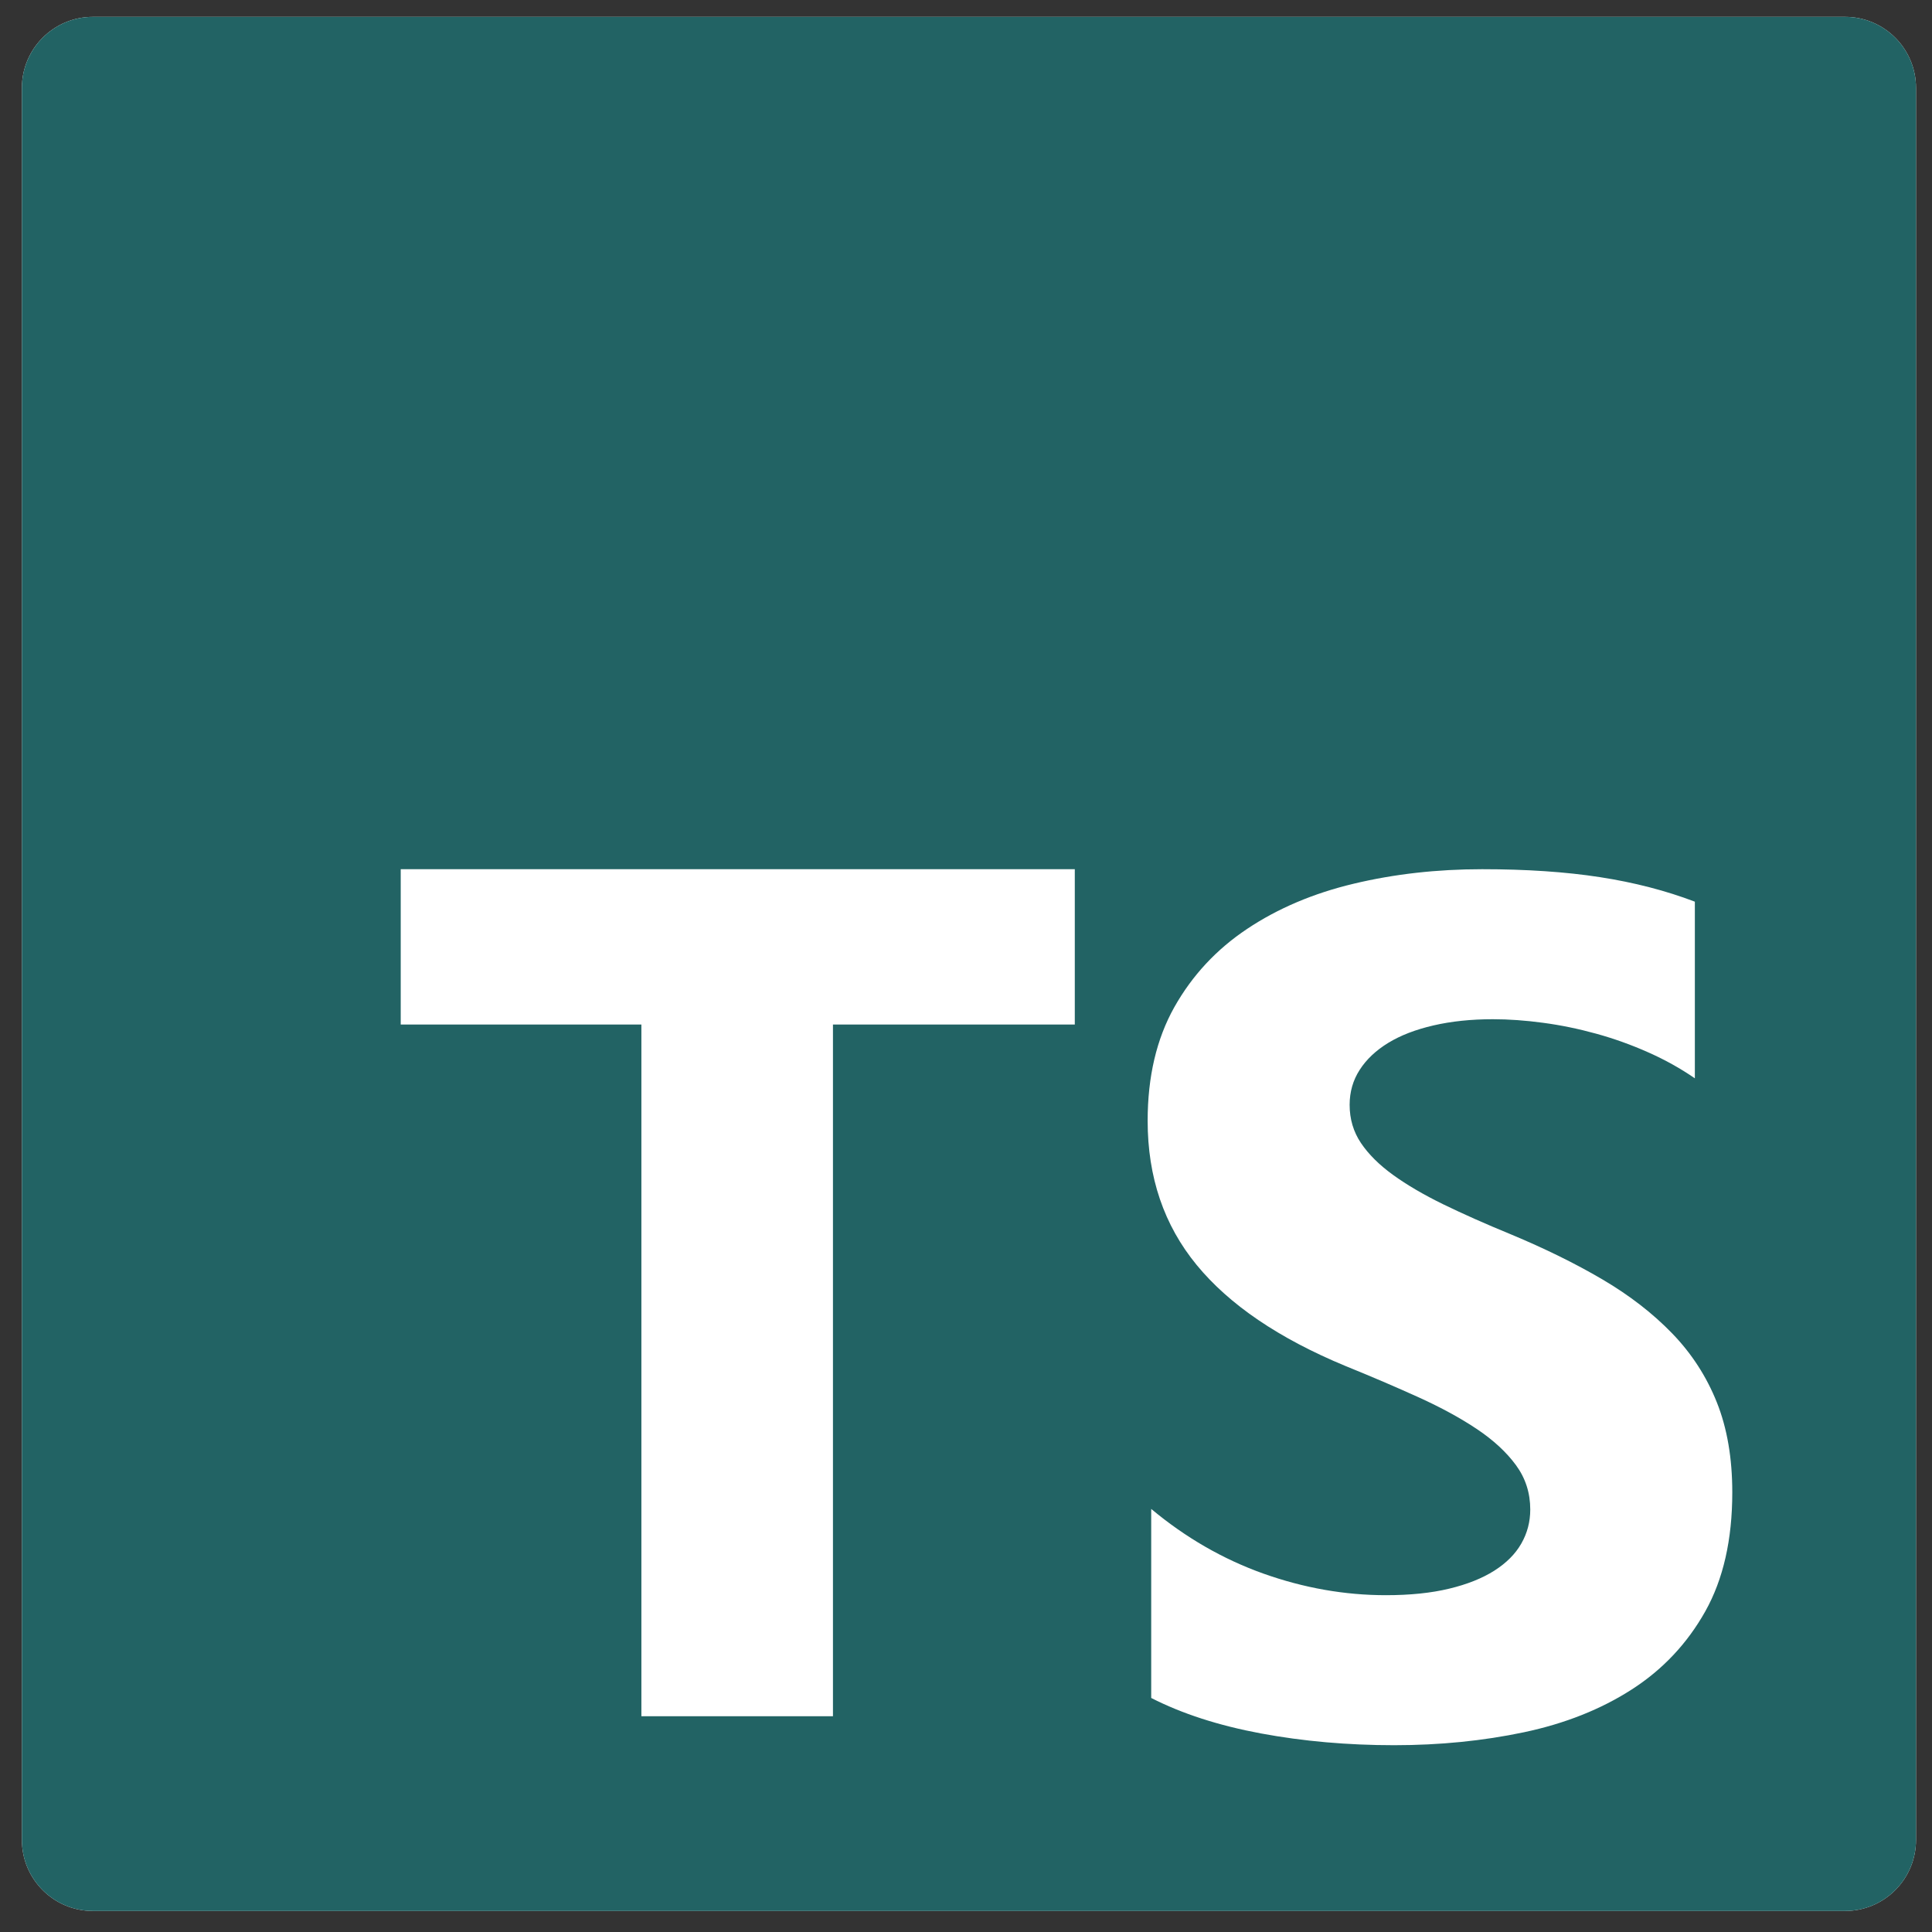 <svg width="51" height="51" viewBox="0 0 51 51" fill="none" xmlns="http://www.w3.org/2000/svg">
<rect x="0" y="0" width="51" height="51" fill="#333333" stroke="none"/>
<g clip-path="url(#clip0_1268_676)">
<path d="M2.453 0.445H48.703C49.739 0.445 50.578 1.285 50.578 2.32V48.57C50.578 49.606 49.739 50.445 48.703 50.445H2.453C1.418 50.445 0.578 49.606 0.578 48.57V2.32C0.578 1.285 1.418 0.445 2.453 0.445Z" fill="white"/>
<path d="M2.453 0.445H48.703C49.739 0.445 50.578 1.285 50.578 2.32V48.57C50.578 49.606 49.739 50.445 48.703 50.445H2.453C1.418 50.445 0.578 49.606 0.578 48.57V2.32C0.578 1.285 1.418 0.445 2.453 0.445ZM28.372 27.045V22.945H10.578V27.045H16.931V45.304H21.988V27.045H28.372ZM30.389 44.822C31.204 45.238 32.169 45.55 33.283 45.758C34.396 45.965 35.57 46.069 36.803 46.069C38.006 46.069 39.148 45.955 40.23 45.727C41.313 45.498 42.262 45.121 43.077 44.596C43.893 44.071 44.538 43.385 45.014 42.538C45.49 41.69 45.728 40.643 45.728 39.395C45.728 38.491 45.592 37.699 45.32 37.018C45.048 36.337 44.656 35.731 44.144 35.201C43.631 34.671 43.017 34.195 42.301 33.774C41.584 33.353 40.777 32.956 39.877 32.581C39.219 32.311 38.628 32.048 38.105 31.794C37.583 31.539 37.138 31.279 36.772 31.014C36.406 30.749 36.124 30.468 35.925 30.172C35.727 29.876 35.627 29.541 35.627 29.166C35.627 28.823 35.716 28.514 35.894 28.239C36.072 27.963 36.323 27.727 36.647 27.529C36.971 27.331 37.368 27.178 37.839 27.069C38.309 26.96 38.832 26.905 39.407 26.905C39.825 26.905 40.267 26.936 40.732 26.999C41.198 27.061 41.666 27.157 42.136 27.287C42.607 27.417 43.064 27.581 43.508 27.779C43.953 27.976 44.363 28.205 44.74 28.465V23.802C43.976 23.511 43.143 23.295 42.238 23.155C41.334 23.015 40.296 22.945 39.125 22.945C37.933 22.945 36.803 23.072 35.737 23.327C34.67 23.581 33.732 23.979 32.922 24.52C32.111 25.06 31.471 25.749 31 26.585C30.53 27.422 30.295 28.423 30.295 29.587C30.295 31.074 30.726 32.342 31.589 33.392C32.451 34.442 33.761 35.331 35.517 36.059C36.208 36.339 36.851 36.615 37.447 36.885C38.042 37.155 38.557 37.436 38.991 37.727C39.425 38.018 39.768 38.335 40.019 38.678C40.27 39.021 40.395 39.411 40.395 39.848C40.395 40.17 40.317 40.469 40.16 40.744C40.003 41.02 39.765 41.259 39.446 41.462C39.127 41.664 38.73 41.823 38.254 41.937C37.779 42.052 37.222 42.109 36.584 42.109C35.497 42.109 34.42 41.919 33.353 41.54C32.287 41.16 31.299 40.591 30.389 39.832V44.822Z" fill="#226364"/>
</g>
<defs>
<clipPath id="clip0_1268_676">
<rect width="50" height="50" fill="white" transform="translate(0.578 0.445)"/>
</clipPath>
</defs>
</svg>
